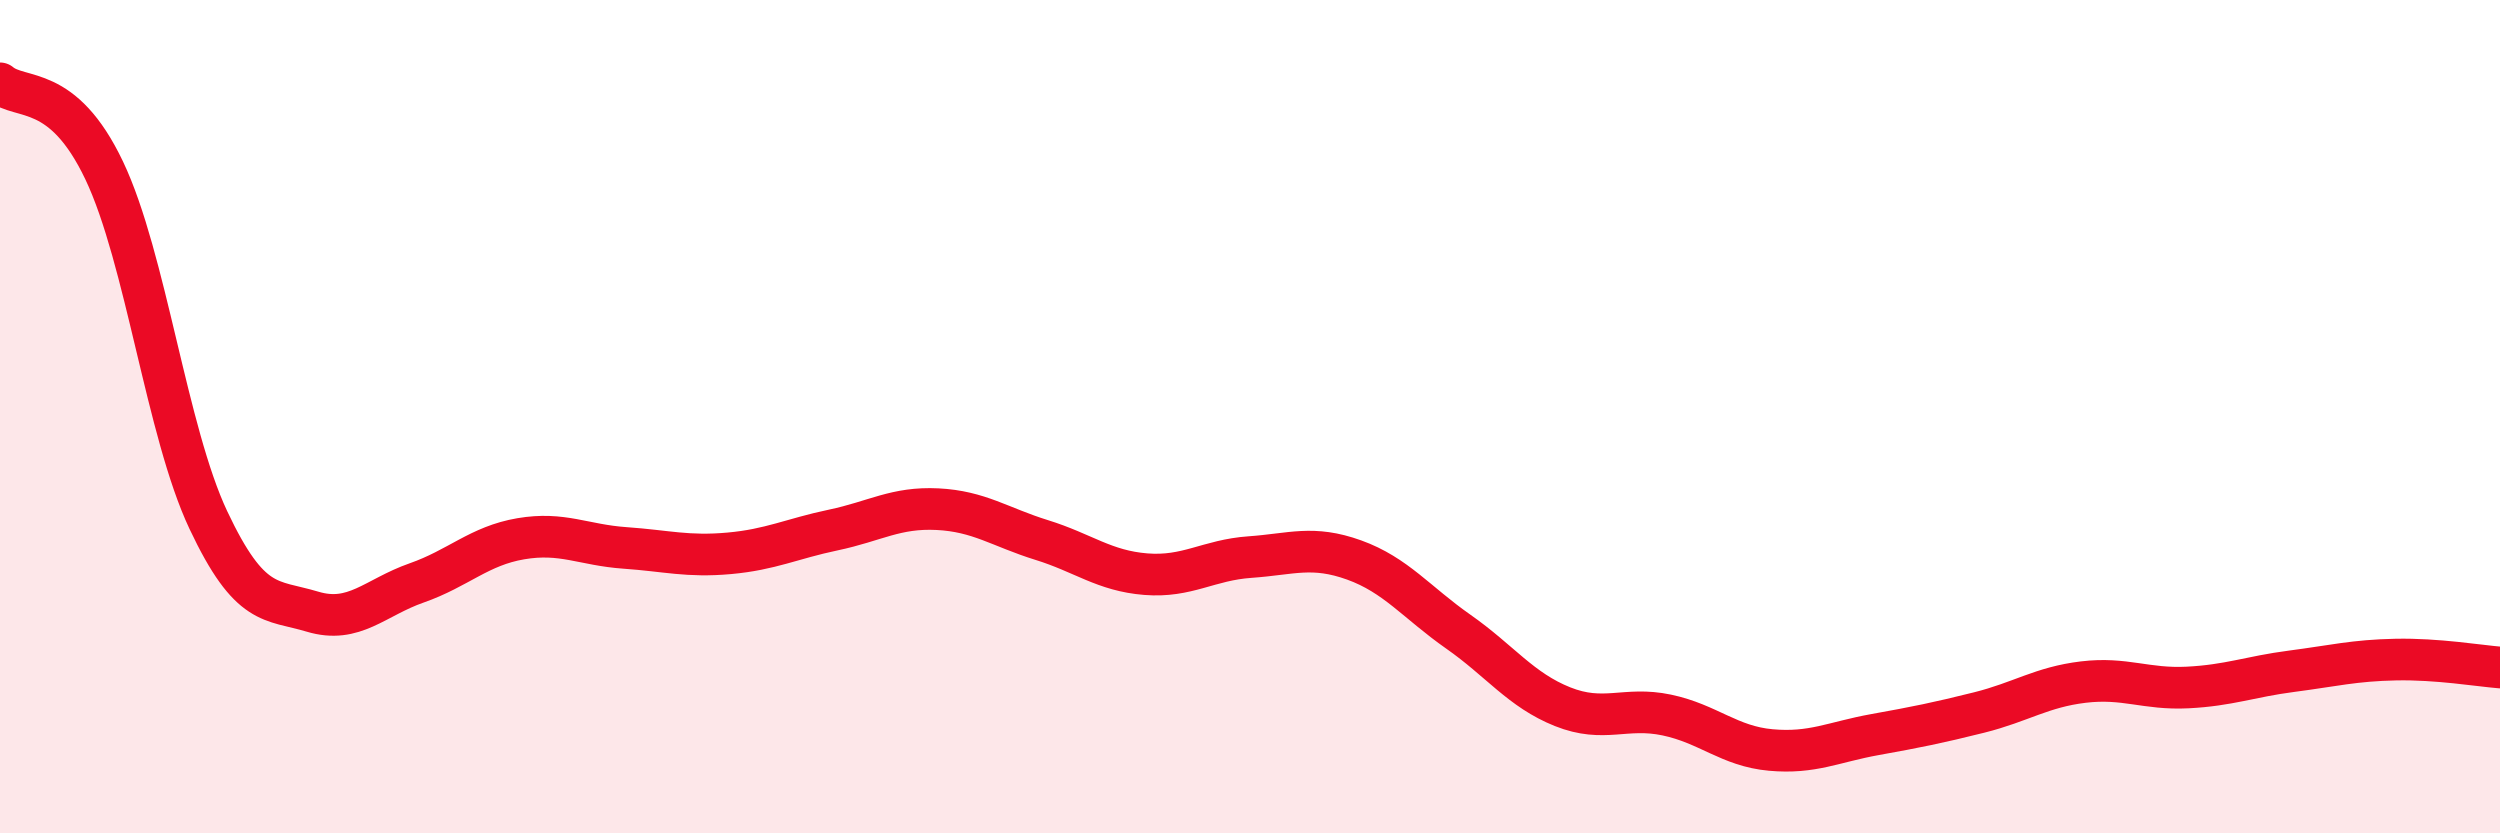 
    <svg width="60" height="20" viewBox="0 0 60 20" xmlns="http://www.w3.org/2000/svg">
      <path
        d="M 0,2 C 0.5,2.42 1.5,1.99 2.5,4.09 C 3.5,6.19 4,10.36 5,12.48 C 6,14.6 6.5,14.38 7.5,14.68 C 8.5,14.98 9,14.34 10,13.99 C 11,13.64 11.5,13.1 12.5,12.93 C 13.5,12.76 14,13.08 15,13.15 C 16,13.22 16.5,13.37 17.5,13.28 C 18.5,13.19 19,12.93 20,12.72 C 21,12.51 21.5,12.17 22.5,12.22 C 23.5,12.27 24,12.65 25,12.96 C 26,13.27 26.5,13.7 27.5,13.78 C 28.5,13.86 29,13.44 30,13.37 C 31,13.3 31.5,13.08 32.5,13.44 C 33.5,13.8 34,14.46 35,15.16 C 36,15.86 36.5,16.56 37.5,16.96 C 38.5,17.36 39,16.95 40,17.16 C 41,17.37 41.5,17.91 42.5,18 C 43.5,18.09 44,17.81 45,17.63 C 46,17.45 46.5,17.35 47.5,17.1 C 48.5,16.85 49,16.49 50,16.37 C 51,16.25 51.5,16.55 52.5,16.5 C 53.5,16.45 54,16.24 55,16.11 C 56,15.98 56.5,15.85 57.5,15.83 C 58.5,15.81 59.5,15.98 60,16.02L60 20L0 20Z"
        fill="#EB0A25"
        opacity="0.1"
        stroke-linecap="round"
        stroke-linejoin="round"
      />
      <path
        d="M 0,2 C 0.5,2.42 1.5,1.99 2.5,4.09 C 3.5,6.19 4,10.36 5,12.48 C 6,14.6 6.5,14.38 7.5,14.68 C 8.5,14.98 9,14.34 10,13.99 C 11,13.64 11.5,13.1 12.5,12.93 C 13.5,12.76 14,13.08 15,13.15 C 16,13.22 16.5,13.37 17.5,13.28 C 18.5,13.19 19,12.93 20,12.72 C 21,12.51 21.5,12.17 22.5,12.22 C 23.5,12.27 24,12.65 25,12.96 C 26,13.27 26.5,13.7 27.5,13.78 C 28.5,13.86 29,13.44 30,13.37 C 31,13.3 31.5,13.08 32.5,13.44 C 33.5,13.8 34,14.46 35,15.16 C 36,15.86 36.5,16.56 37.5,16.96 C 38.5,17.36 39,16.95 40,17.16 C 41,17.37 41.5,17.91 42.5,18 C 43.5,18.09 44,17.81 45,17.63 C 46,17.45 46.5,17.35 47.5,17.1 C 48.5,16.85 49,16.49 50,16.37 C 51,16.25 51.5,16.55 52.5,16.5 C 53.5,16.45 54,16.24 55,16.11 C 56,15.98 56.5,15.85 57.5,15.83 C 58.5,15.81 59.5,15.98 60,16.02"
        stroke="#EB0A25"
        stroke-width="1"
        fill="none"
        stroke-linecap="round"
        stroke-linejoin="round"
      />
    </svg>
  